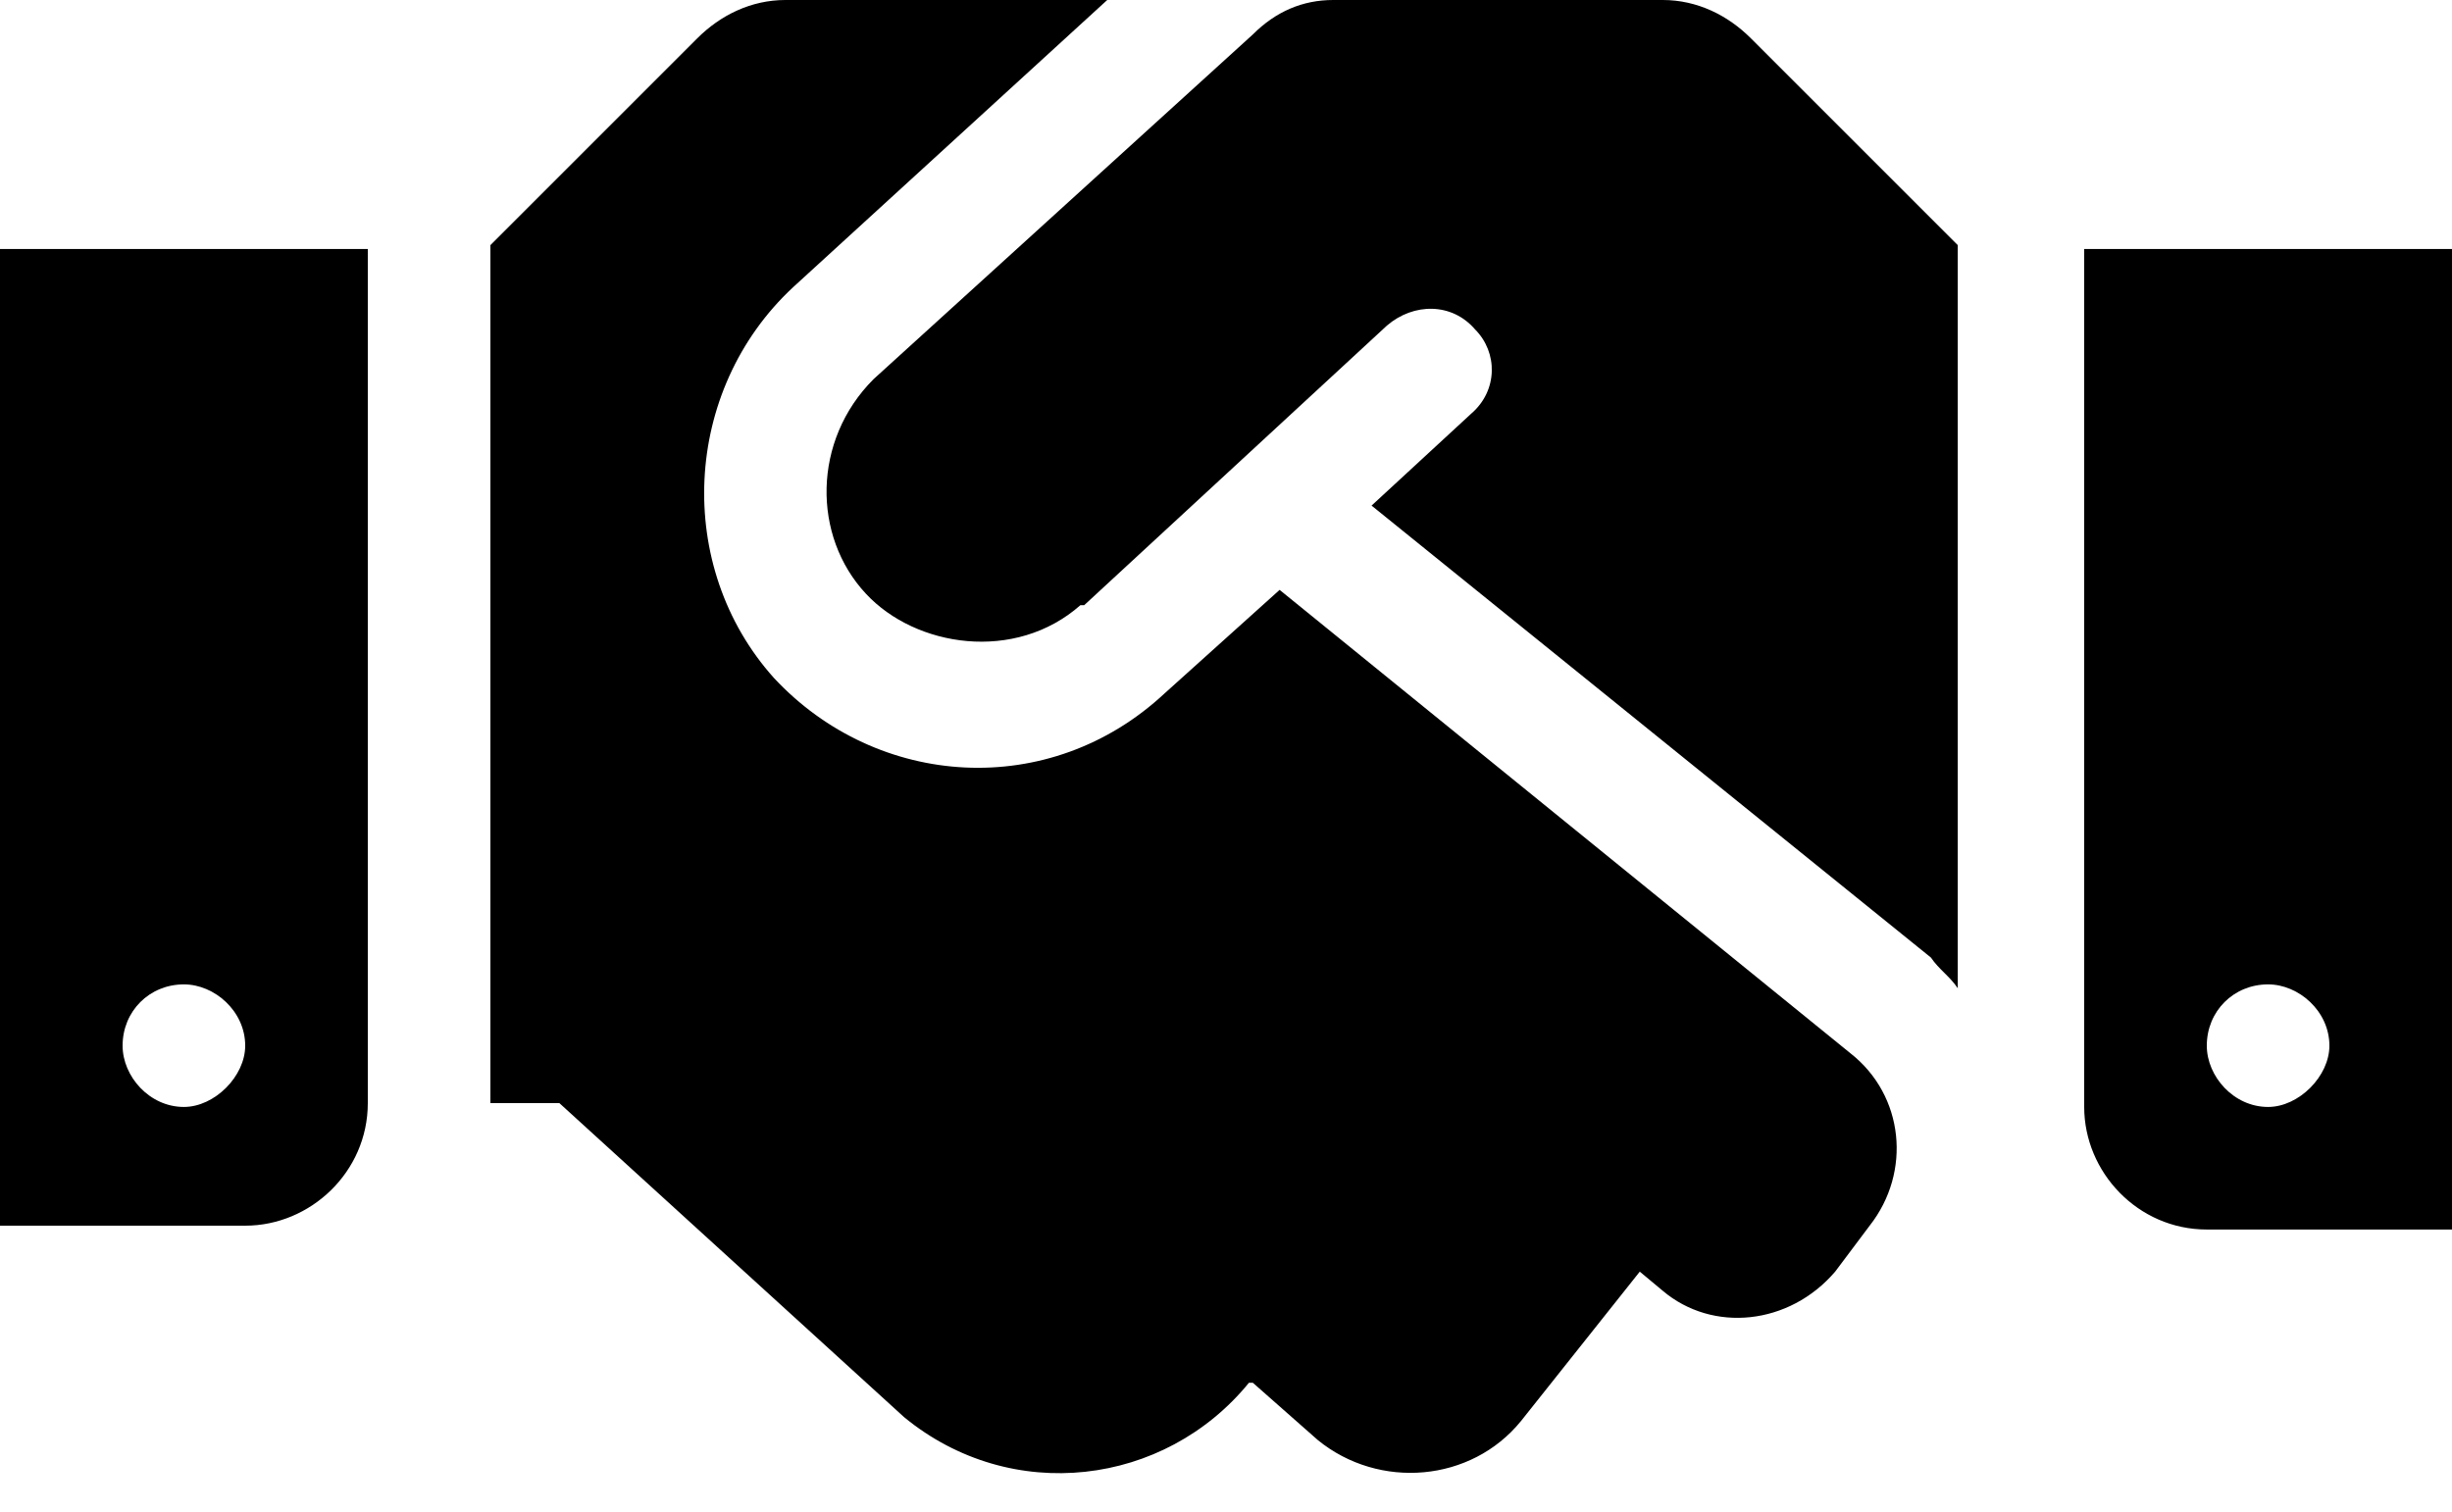 <svg width="60" height="37" viewBox="0 0 60 37" fill="none" xmlns="http://www.w3.org/2000/svg">
<path d="M40.688 0H32.625C31.875 0 31.219 0.281 30.656 0.844L21.375 9.281C19.875 10.781 19.875 13.125 21.188 14.531C22.406 15.844 24.844 16.219 26.438 14.812C26.438 14.812 26.438 14.812 26.531 14.812L33.938 7.969C34.594 7.406 35.531 7.406 36.094 8.062C36.656 8.625 36.656 9.562 36 10.125L33.562 12.375L47.25 23.438C47.438 23.719 47.719 23.906 47.906 24.188V6L42.844 0.938C42.281 0.375 41.531 0 40.688 0ZM51 6.094V27.094C51 28.688 52.312 30.094 54 30.094H60V6.094H51ZM55.5 27.094C54.656 27.094 54 26.344 54 25.594C54 24.75 54.656 24.094 55.5 24.094C56.25 24.094 57 24.75 57 25.594C57 26.344 56.25 27.094 55.5 27.094ZM0 30H6C7.594 30 9 28.688 9 27V6.094H0V30ZM4.5 24.094C5.25 24.094 6 24.75 6 25.594C6 26.344 5.25 27.094 4.5 27.094C3.656 27.094 3 26.344 3 25.594C3 24.75 3.656 24.094 4.5 24.094ZM45.281 25.781L31.312 14.438L28.5 16.969C25.688 19.594 21.469 19.312 18.938 16.594C16.5 13.875 16.688 9.562 19.406 7.031L27.094 0H19.219C18.375 0 17.625 0.375 17.062 0.938L12 6V27H13.688L22.125 34.688C24.75 36.844 28.5 36.375 30.562 33.844H30.656L32.25 35.25C33.75 36.469 36 36.281 37.219 34.781L40.125 31.125L40.688 31.594C41.906 32.625 43.781 32.438 44.906 31.125L45.75 30C46.781 28.688 46.594 26.812 45.281 25.781Z" fill="black"/>
</svg>
